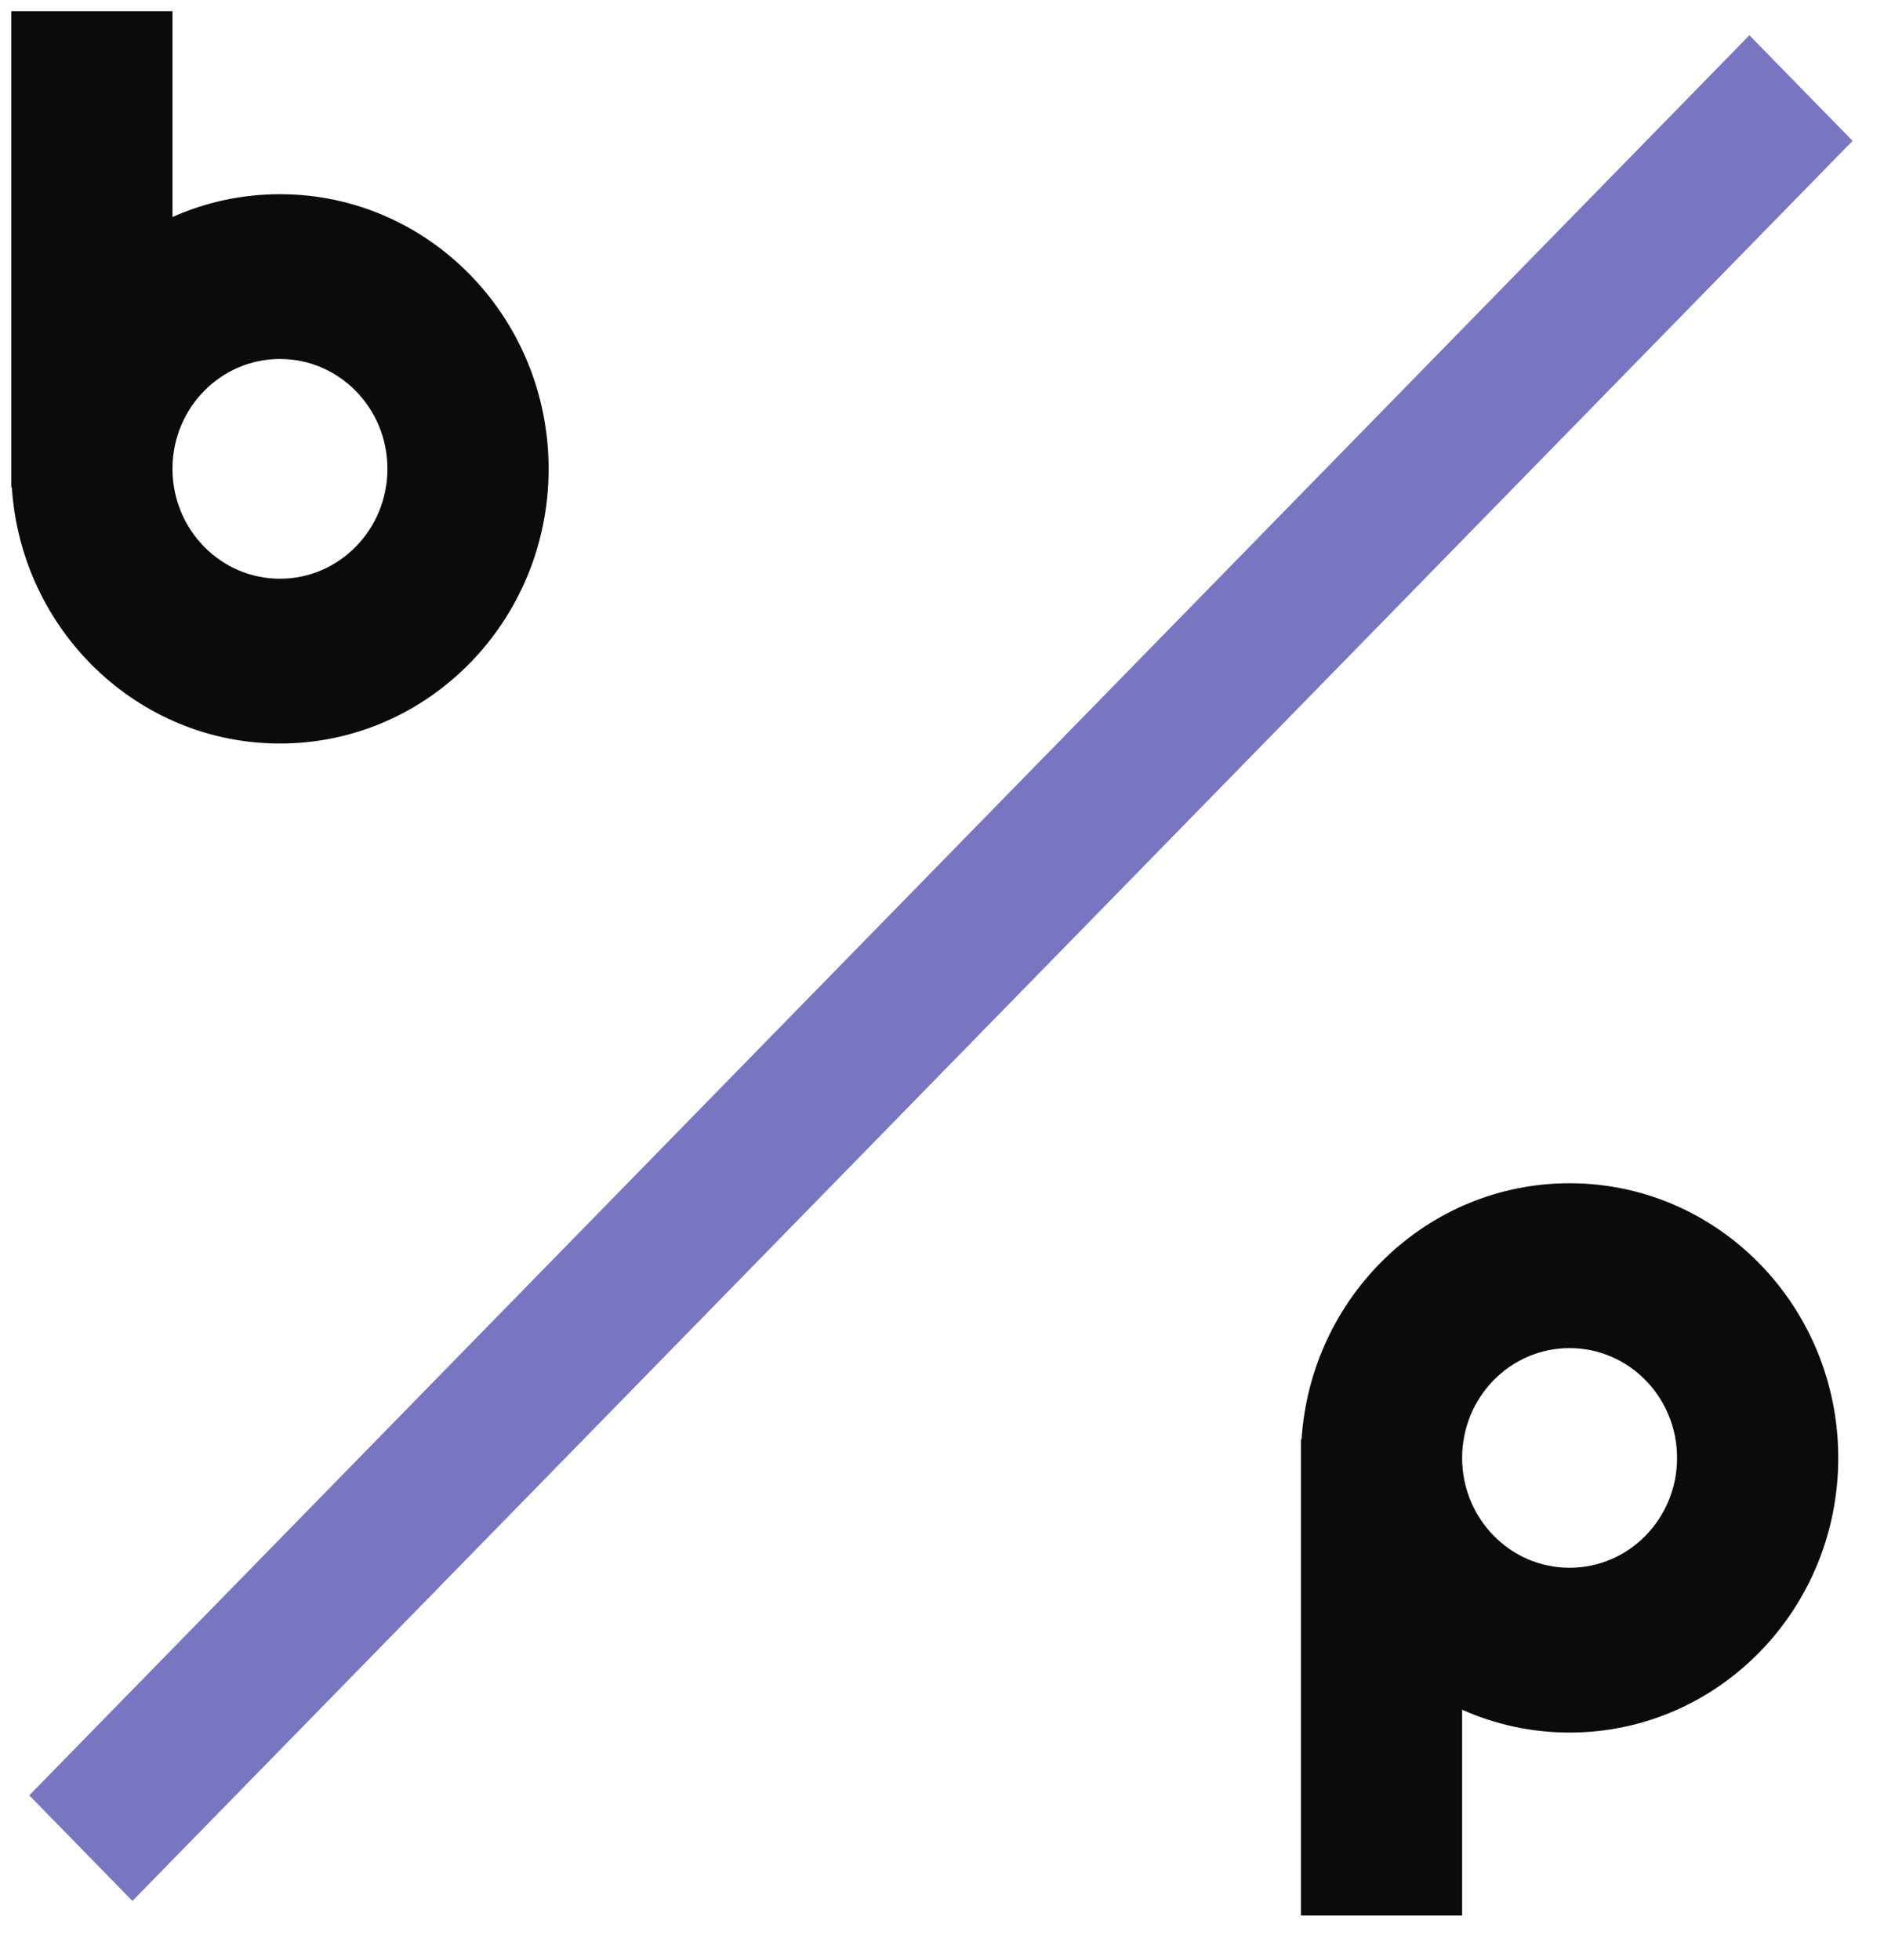 <svg width="25" height="26" viewBox="0 0 25 26" fill="none" xmlns="http://www.w3.org/2000/svg">
    <path fill-rule="evenodd" clip-rule="evenodd"
        d="M2.289 0.148H0.15V6.184C0.149 6.196 0.149 6.208 0.149 6.22C0.149 6.231 0.149 6.243 0.15 6.255V6.464H0.157C0.28 8.362 1.826 9.863 3.715 9.863C5.684 9.863 7.28 8.232 7.28 6.22C7.28 4.207 5.684 2.576 3.715 2.576C3.208 2.576 2.725 2.684 2.289 2.879V0.148ZM2.289 6.244V6.194C2.302 5.401 2.935 4.762 3.715 4.762C4.502 4.762 5.141 5.414 5.141 6.219C5.141 7.024 4.502 7.677 3.715 7.677C2.935 7.677 2.302 7.038 2.289 6.244Z"
        fill="#0B0B09" />
    <path fill-rule="evenodd" clip-rule="evenodd"
        d="M19.402 25.41H17.263V19.34V19.095H17.271C17.394 17.197 18.939 15.696 20.828 15.696C22.797 15.696 24.393 17.327 24.393 19.34C24.393 21.352 22.797 22.983 20.828 22.983C20.321 22.983 19.839 22.875 19.402 22.68V25.41ZM22.254 19.34C22.254 18.535 21.616 17.883 20.828 17.883C20.04 17.883 19.402 18.535 19.402 19.34C19.402 20.145 20.04 20.797 20.828 20.797C21.616 20.797 22.254 20.145 22.254 19.34Z"
        fill="#0B0B09" />
    <rect width="32.655" height="1.959" transform="matrix(0.699 -0.715 0.699 0.715 0.388 23.816)"
        fill="#7876C1" />
</svg>